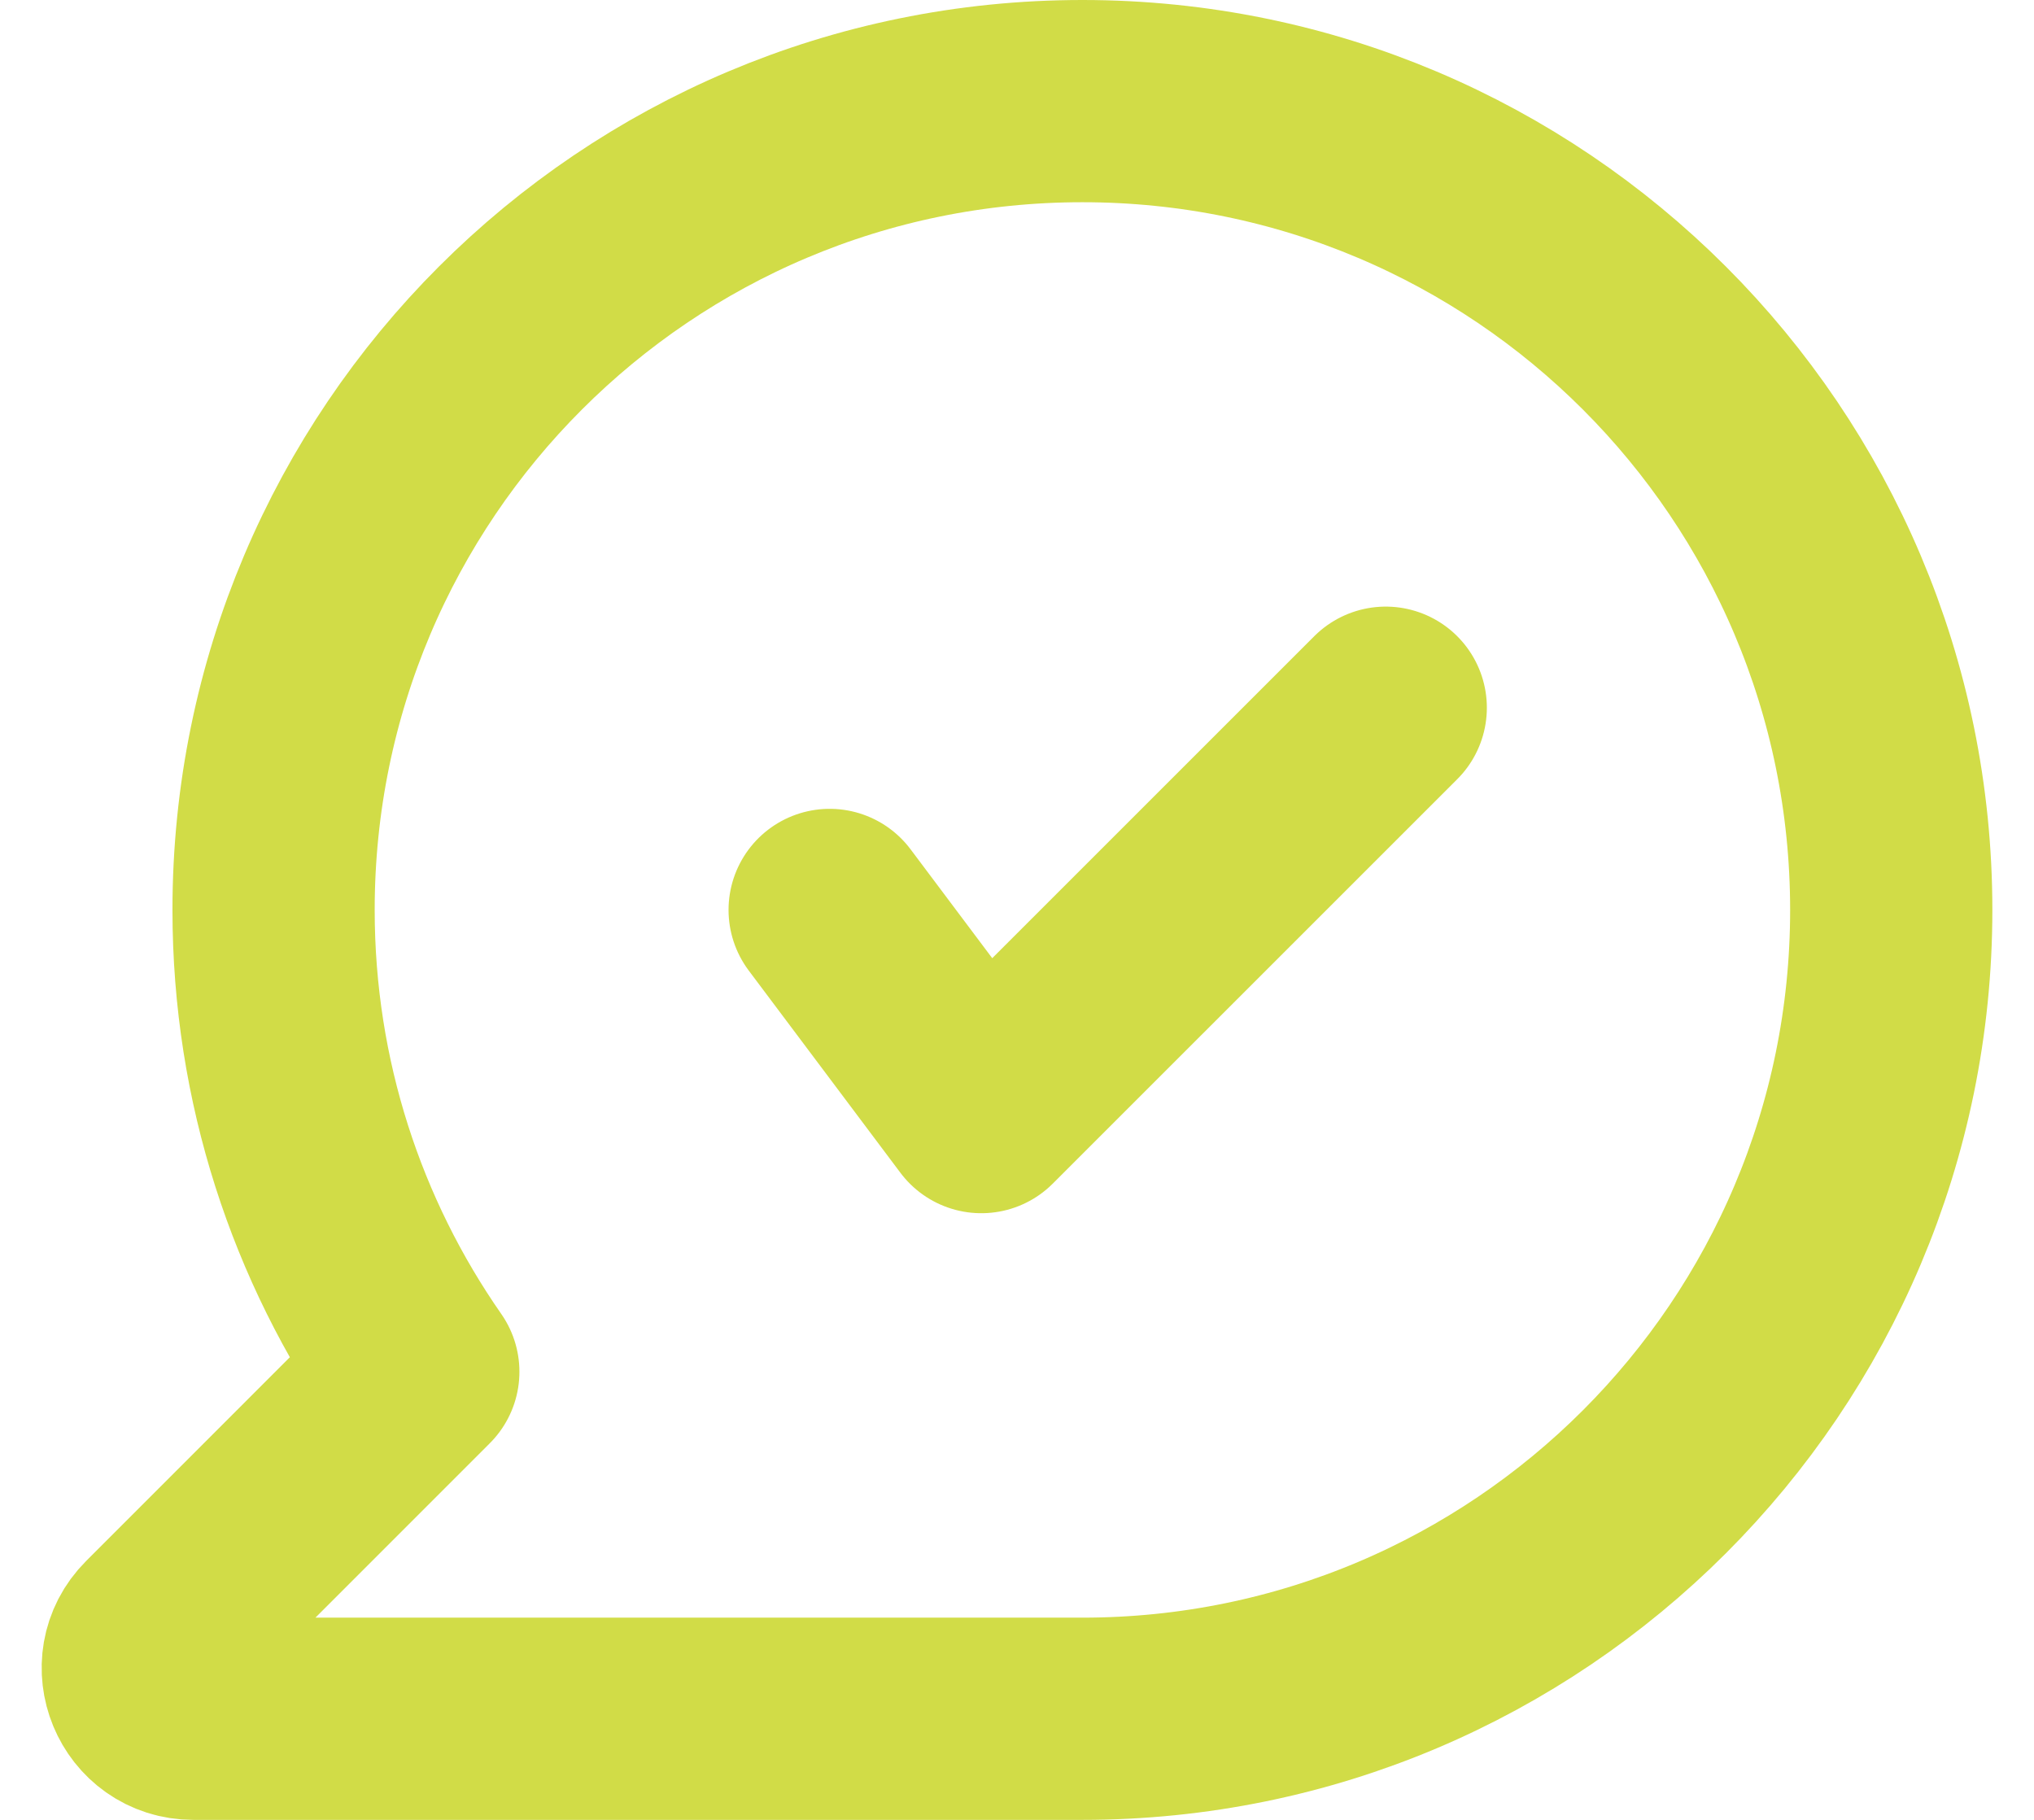 <?xml version="1.0" encoding="UTF-8"?>
<svg xmlns="http://www.w3.org/2000/svg" width="38" height="34" viewBox="0 0 38 34" fill="none">
  <path d="M25.889 13.222L18.333 20.777L15.5 17M35.333 17C35.333 25.345 28.568 32.111 20.222 32.111H3.613C2.772 32.111 2.351 31.093 2.946 30.498L7.815 25.628C6.111 23.182 5.111 20.207 5.111 17C5.111 8.654 11.876 1.889 20.222 1.889C28.568 1.889 35.333 8.654 35.333 17Z" stroke="#D1DC47" stroke-width="3.778" stroke-linecap="round" stroke-linejoin="round"></path>
</svg>
